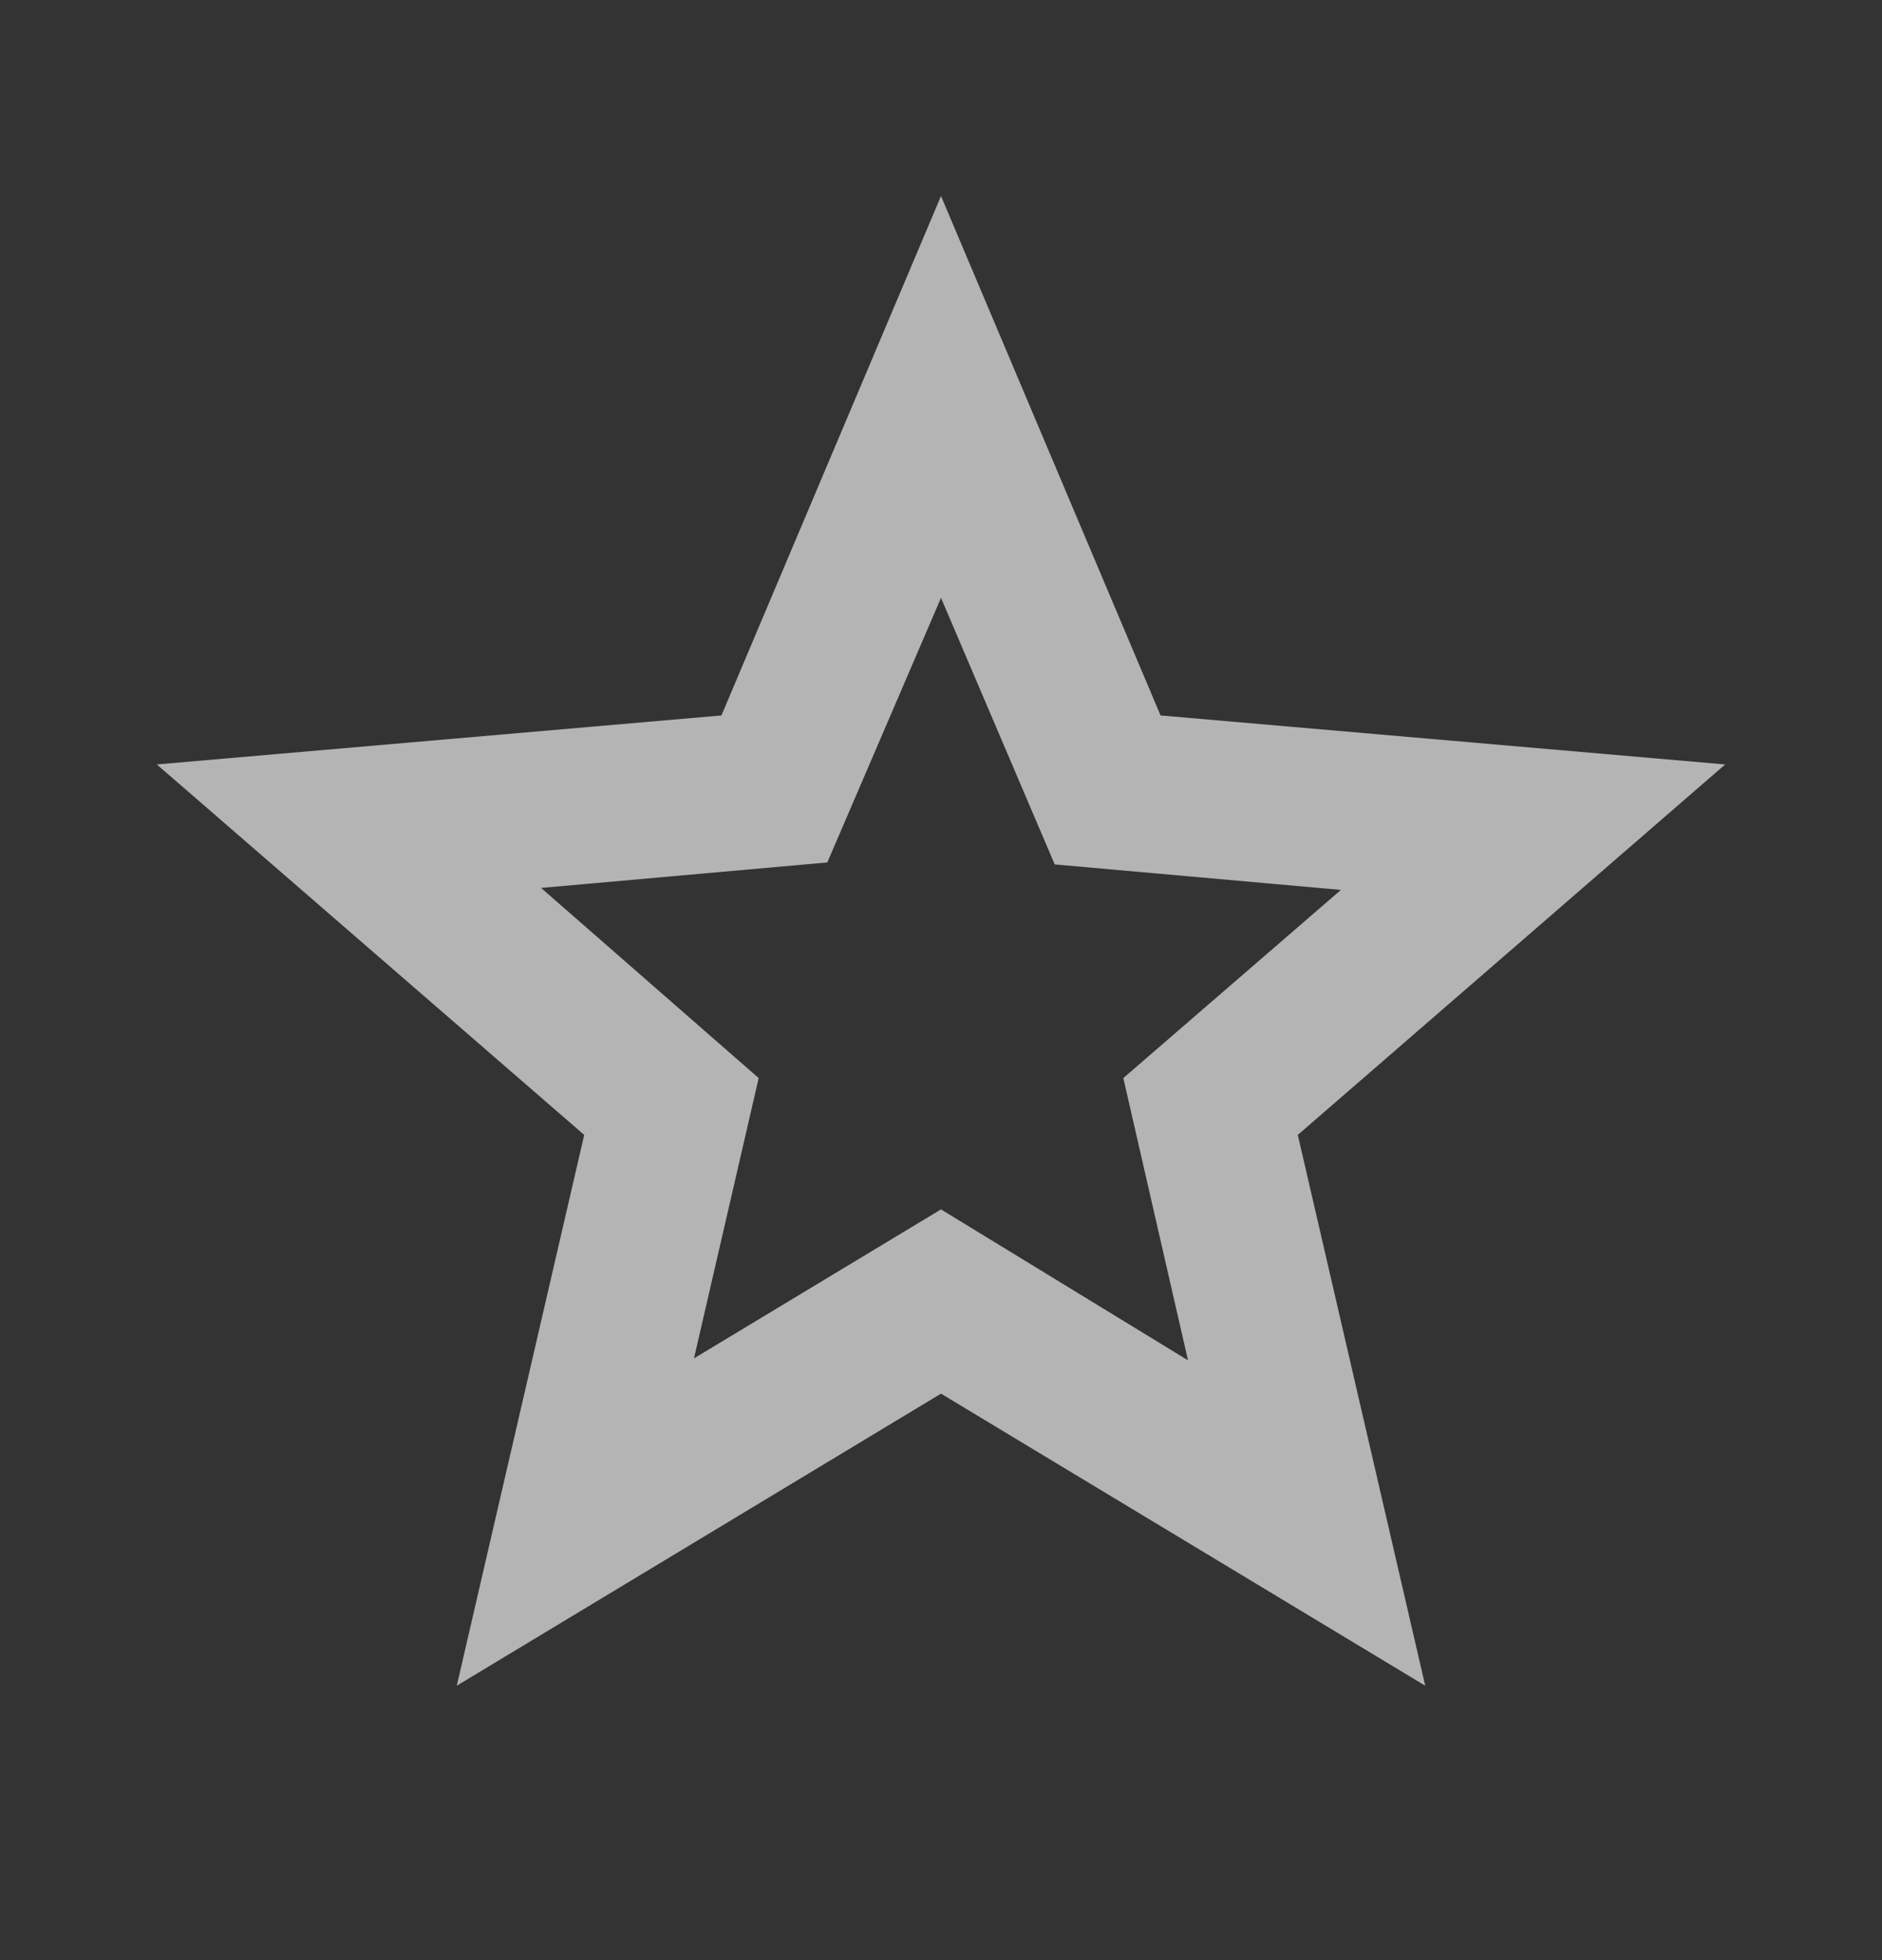<svg width="24" height="25" viewBox="0 0 24 25" fill="none" xmlns="http://www.w3.org/2000/svg">
<rect x="0" y="0" width="24" height="25" fill="#333333" stroke="none"/>
<path d="M8.85 17.325L12 15.425L15.15 17.35L14.325 13.75L17.1 11.35L13.45 11.025L12 7.625L10.55 11L6.9 11.325L9.675 13.75L8.85 17.325ZM5.825 21.5L7.45 14.475L2 9.75L9.2 9.125L12 2.5L14.8 9.125L22 9.75L16.55 14.475L18.175 21.5L12 17.775L5.825 21.5Z" fill="white" fill-opacity="0.63"/>
</svg>
